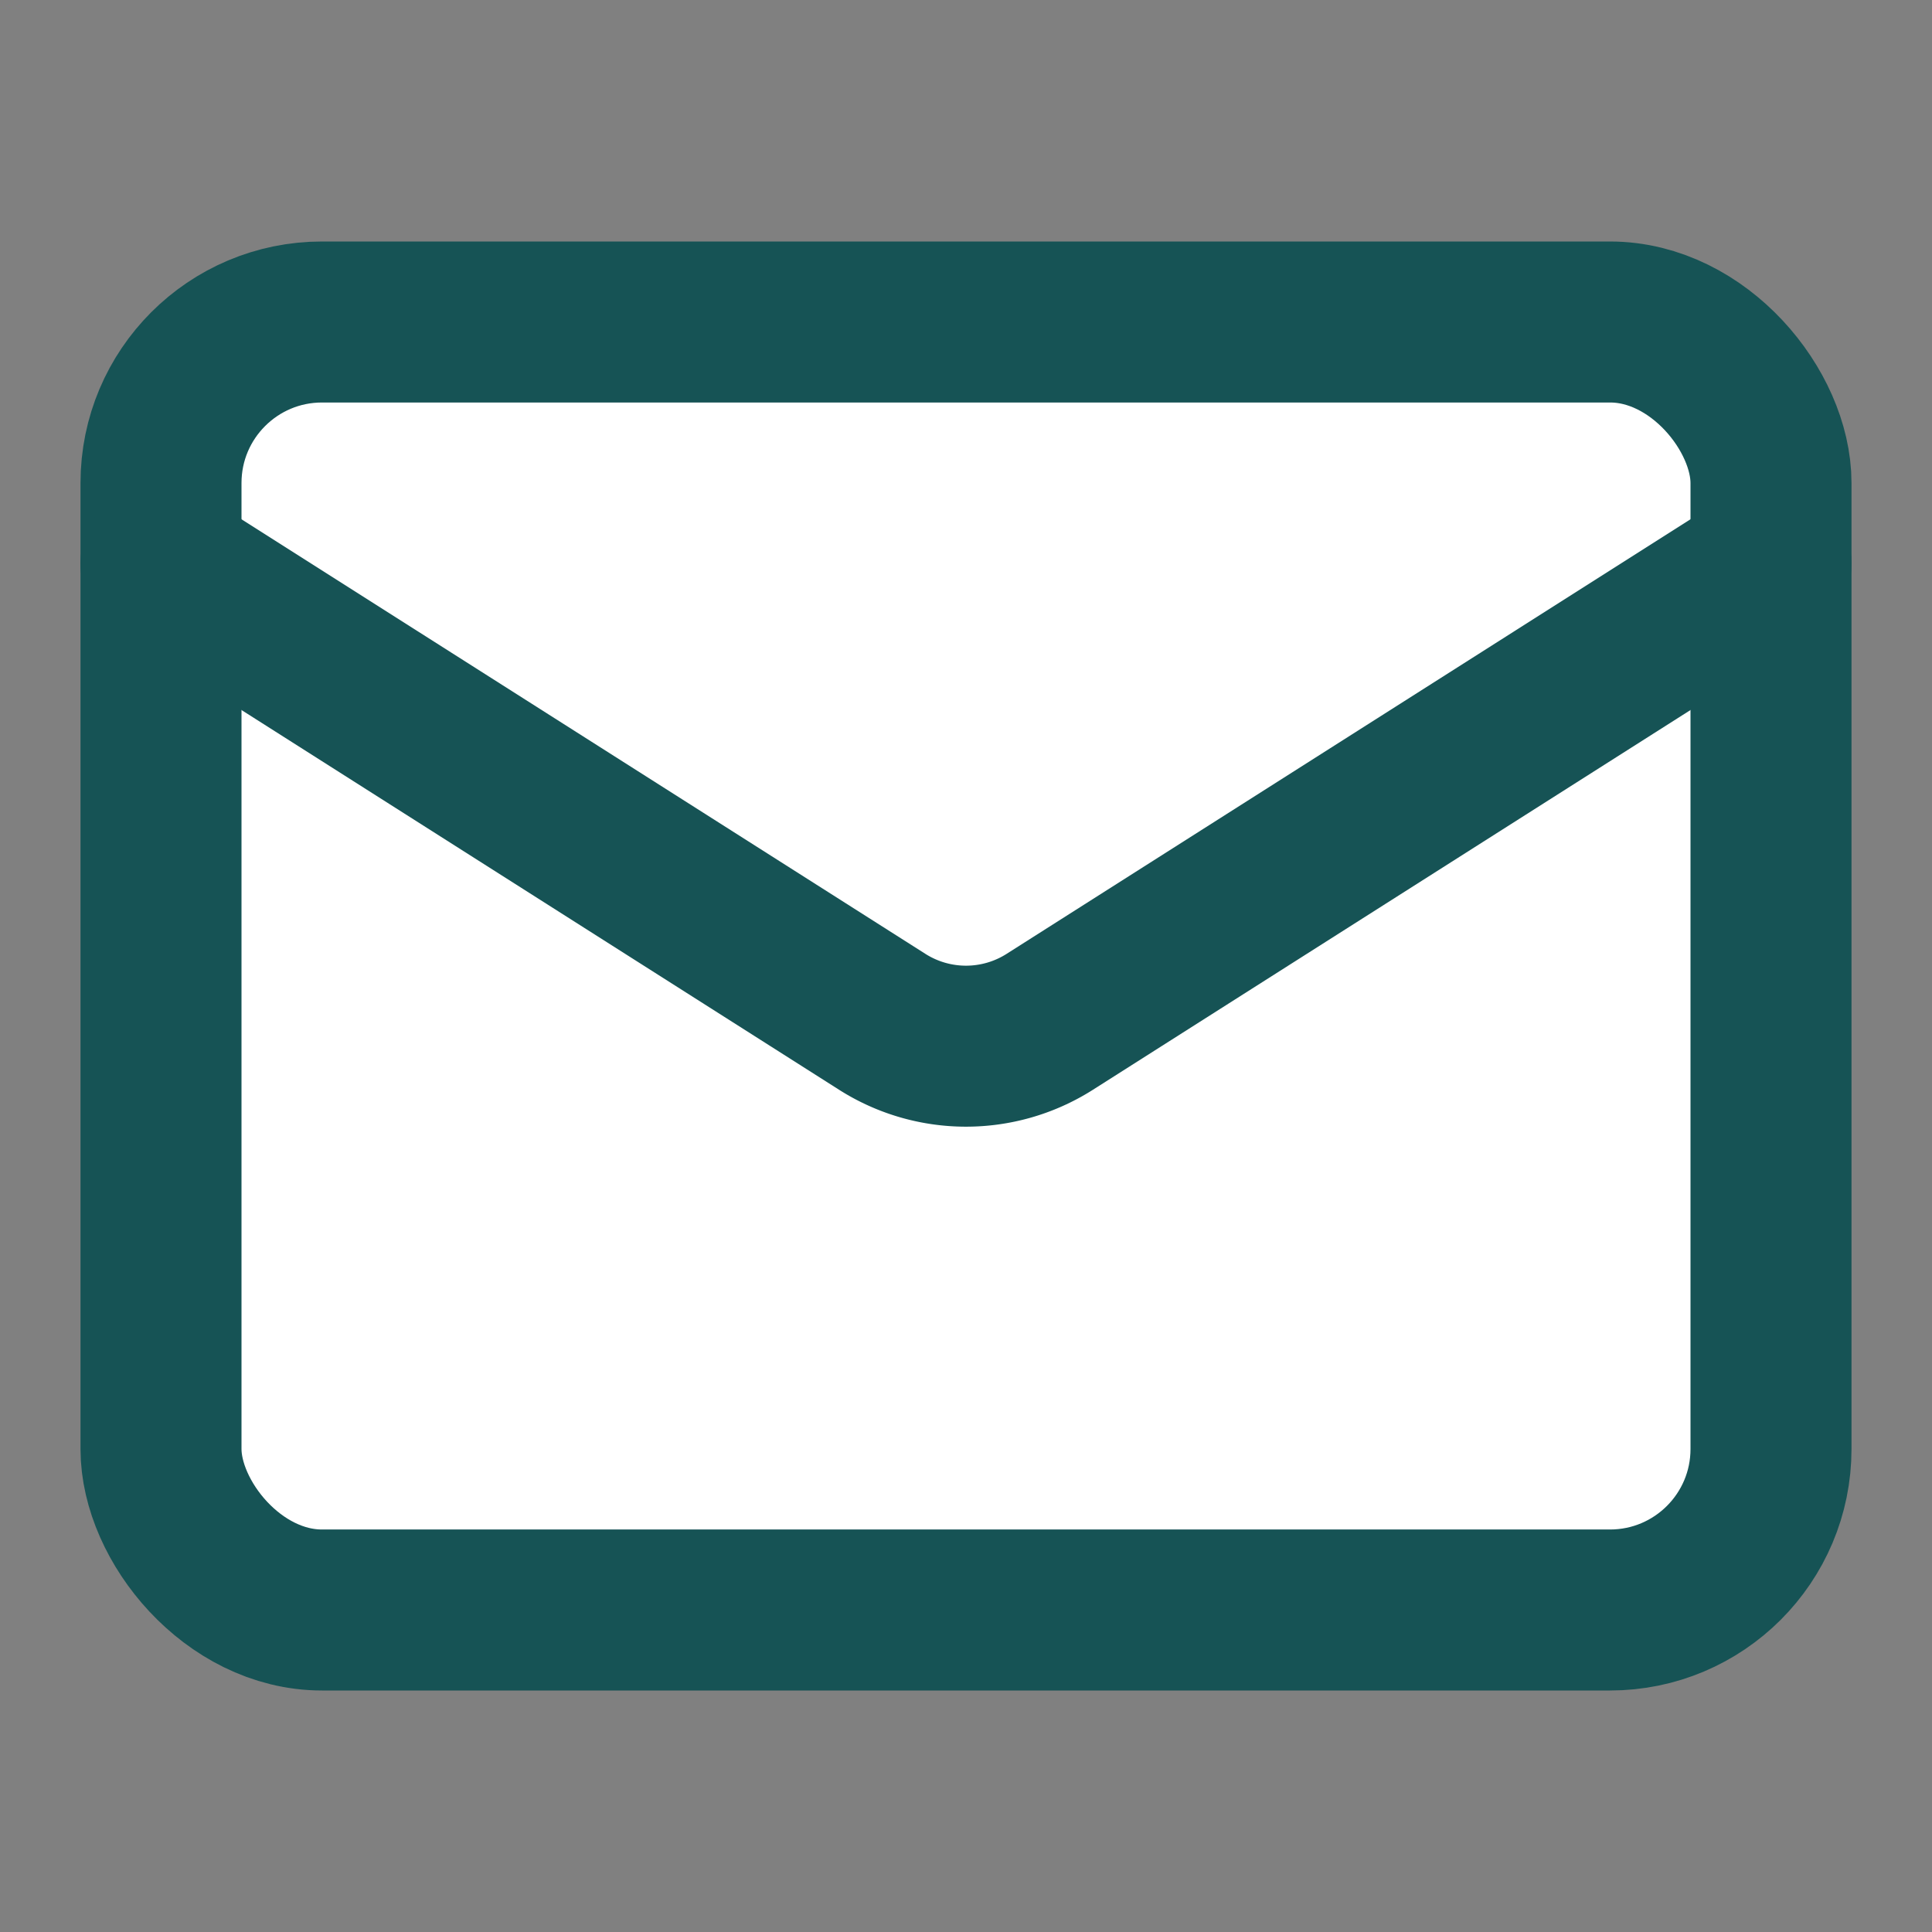 <svg xmlns="http://www.w3.org/2000/svg" width="24" height="24" viewBox="0 0 24 24" fill="white" stroke="#165355"
  stroke-width="2" stroke-linecap="round" stroke-linejoin="round" class="lucide lucide-mail">
  <rect x="0" y="0" width="24" height="24" fill="#808080" stroke="none"/>
  <rect width="20" height="16" x="2" y="4" rx="2" />
  <path d="m22 7-8.97 5.7a1.94 1.94 0 0 1-2.06 0L2 7" />
</svg>